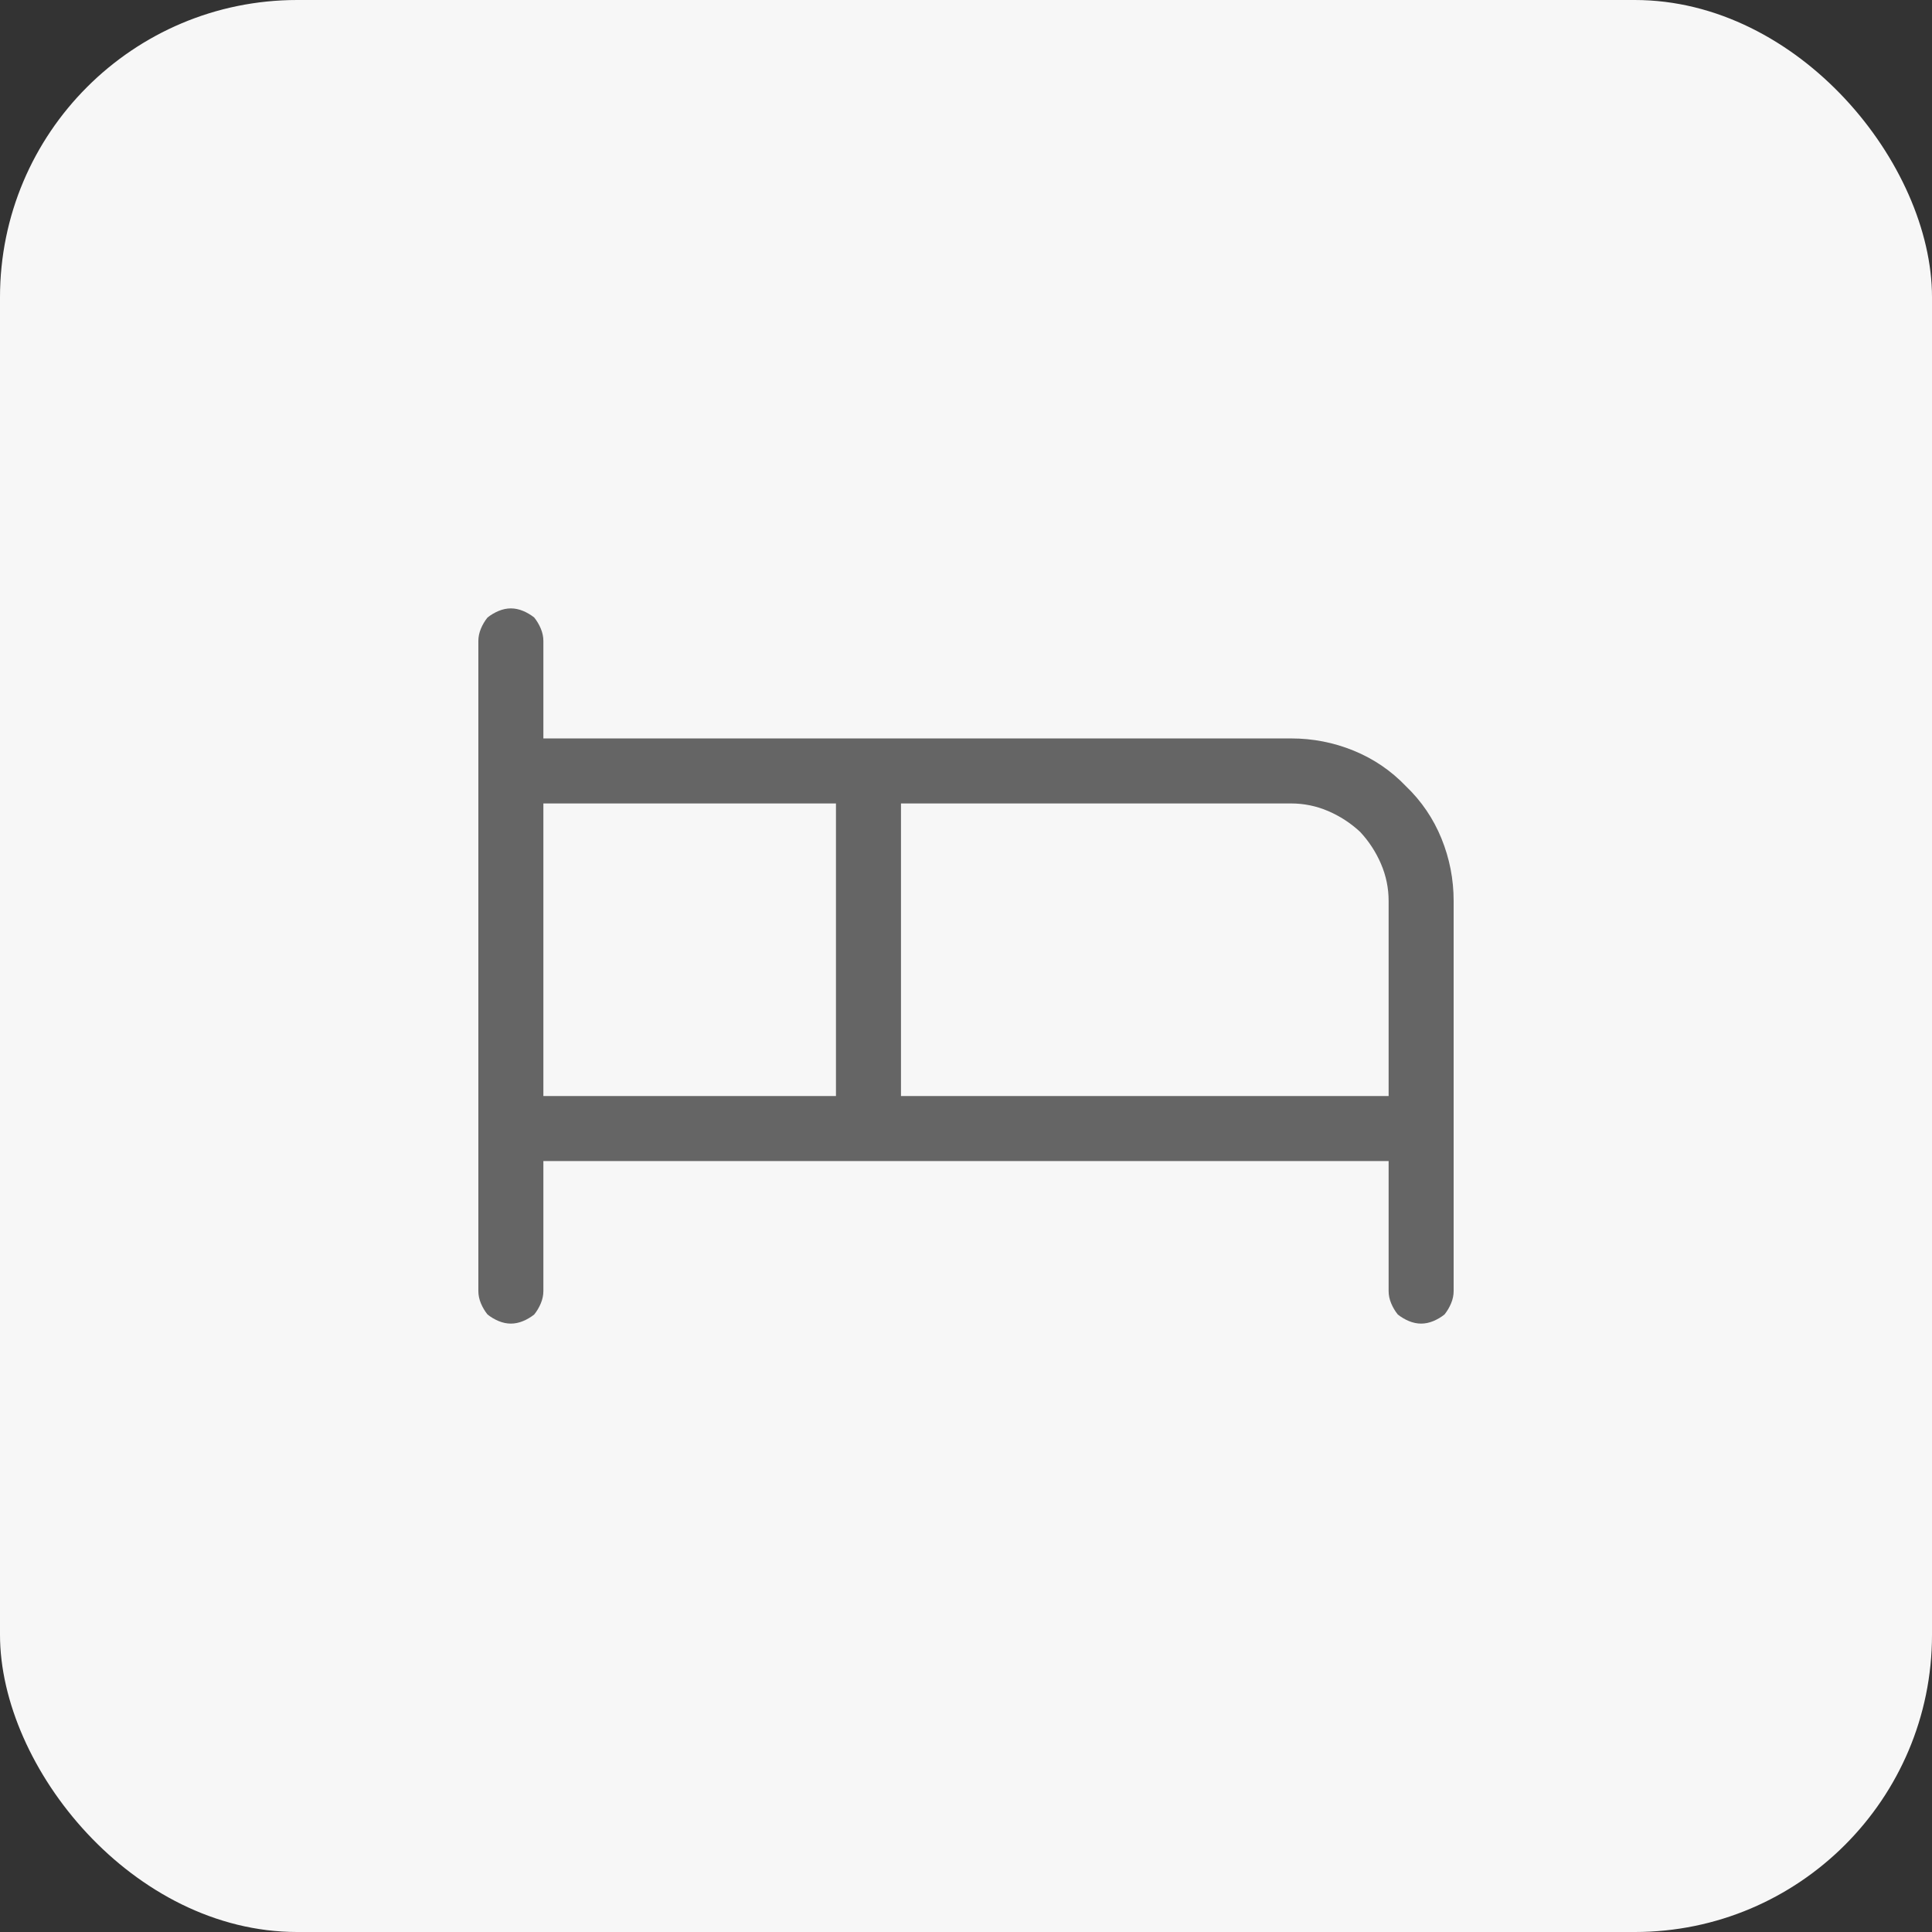 <svg width="52" height="52" viewBox="0 0 52 52" fill="none" xmlns="http://www.w3.org/2000/svg">
<rect x="0" y="0" width="52" height="52" fill="#333333" stroke="none"/>
<rect width="52" height="52" rx="8" fill="#F7F7F7"/>
<path d="M34.75 19.875H14.625V17.25C14.625 17.141 14.602 17.031 14.557 16.922C14.511 16.812 14.452 16.712 14.379 16.621C14.288 16.548 14.188 16.489 14.078 16.443C13.969 16.398 13.859 16.375 13.75 16.375C13.641 16.375 13.531 16.398 13.422 16.443C13.312 16.489 13.212 16.548 13.121 16.621C13.048 16.712 12.989 16.812 12.943 16.922C12.898 17.031 12.875 17.141 12.875 17.25V34.75C12.875 34.859 12.898 34.969 12.943 35.078C12.989 35.188 13.048 35.288 13.121 35.379C13.212 35.452 13.312 35.511 13.422 35.557C13.531 35.602 13.641 35.625 13.75 35.625C13.859 35.625 13.969 35.602 14.078 35.557C14.188 35.511 14.288 35.452 14.379 35.379C14.452 35.288 14.511 35.188 14.557 35.078C14.602 34.969 14.625 34.859 14.625 34.75V31.25H37.375V34.75C37.375 34.859 37.398 34.969 37.443 35.078C37.489 35.188 37.548 35.288 37.621 35.379C37.712 35.452 37.812 35.511 37.922 35.557C38.031 35.602 38.141 35.625 38.25 35.625C38.359 35.625 38.469 35.602 38.578 35.557C38.688 35.511 38.788 35.452 38.879 35.379C38.952 35.288 39.011 35.188 39.057 35.078C39.102 34.969 39.125 34.859 39.125 34.75V24.25C39.125 23.667 39.016 23.106 38.797 22.568C38.578 22.031 38.259 21.561 37.84 21.16C37.439 20.741 36.969 20.422 36.432 20.203C35.894 19.984 35.333 19.875 34.75 19.875ZM14.625 21.625H22.5V29.5H14.625V21.625ZM24.25 29.5V21.625H34.75C35.096 21.625 35.429 21.693 35.748 21.83C36.067 21.967 36.354 22.154 36.609 22.391C36.846 22.646 37.033 22.933 37.17 23.252C37.307 23.571 37.375 23.904 37.375 24.25V29.5H24.25Z" fill="#656565"/>
</svg>
